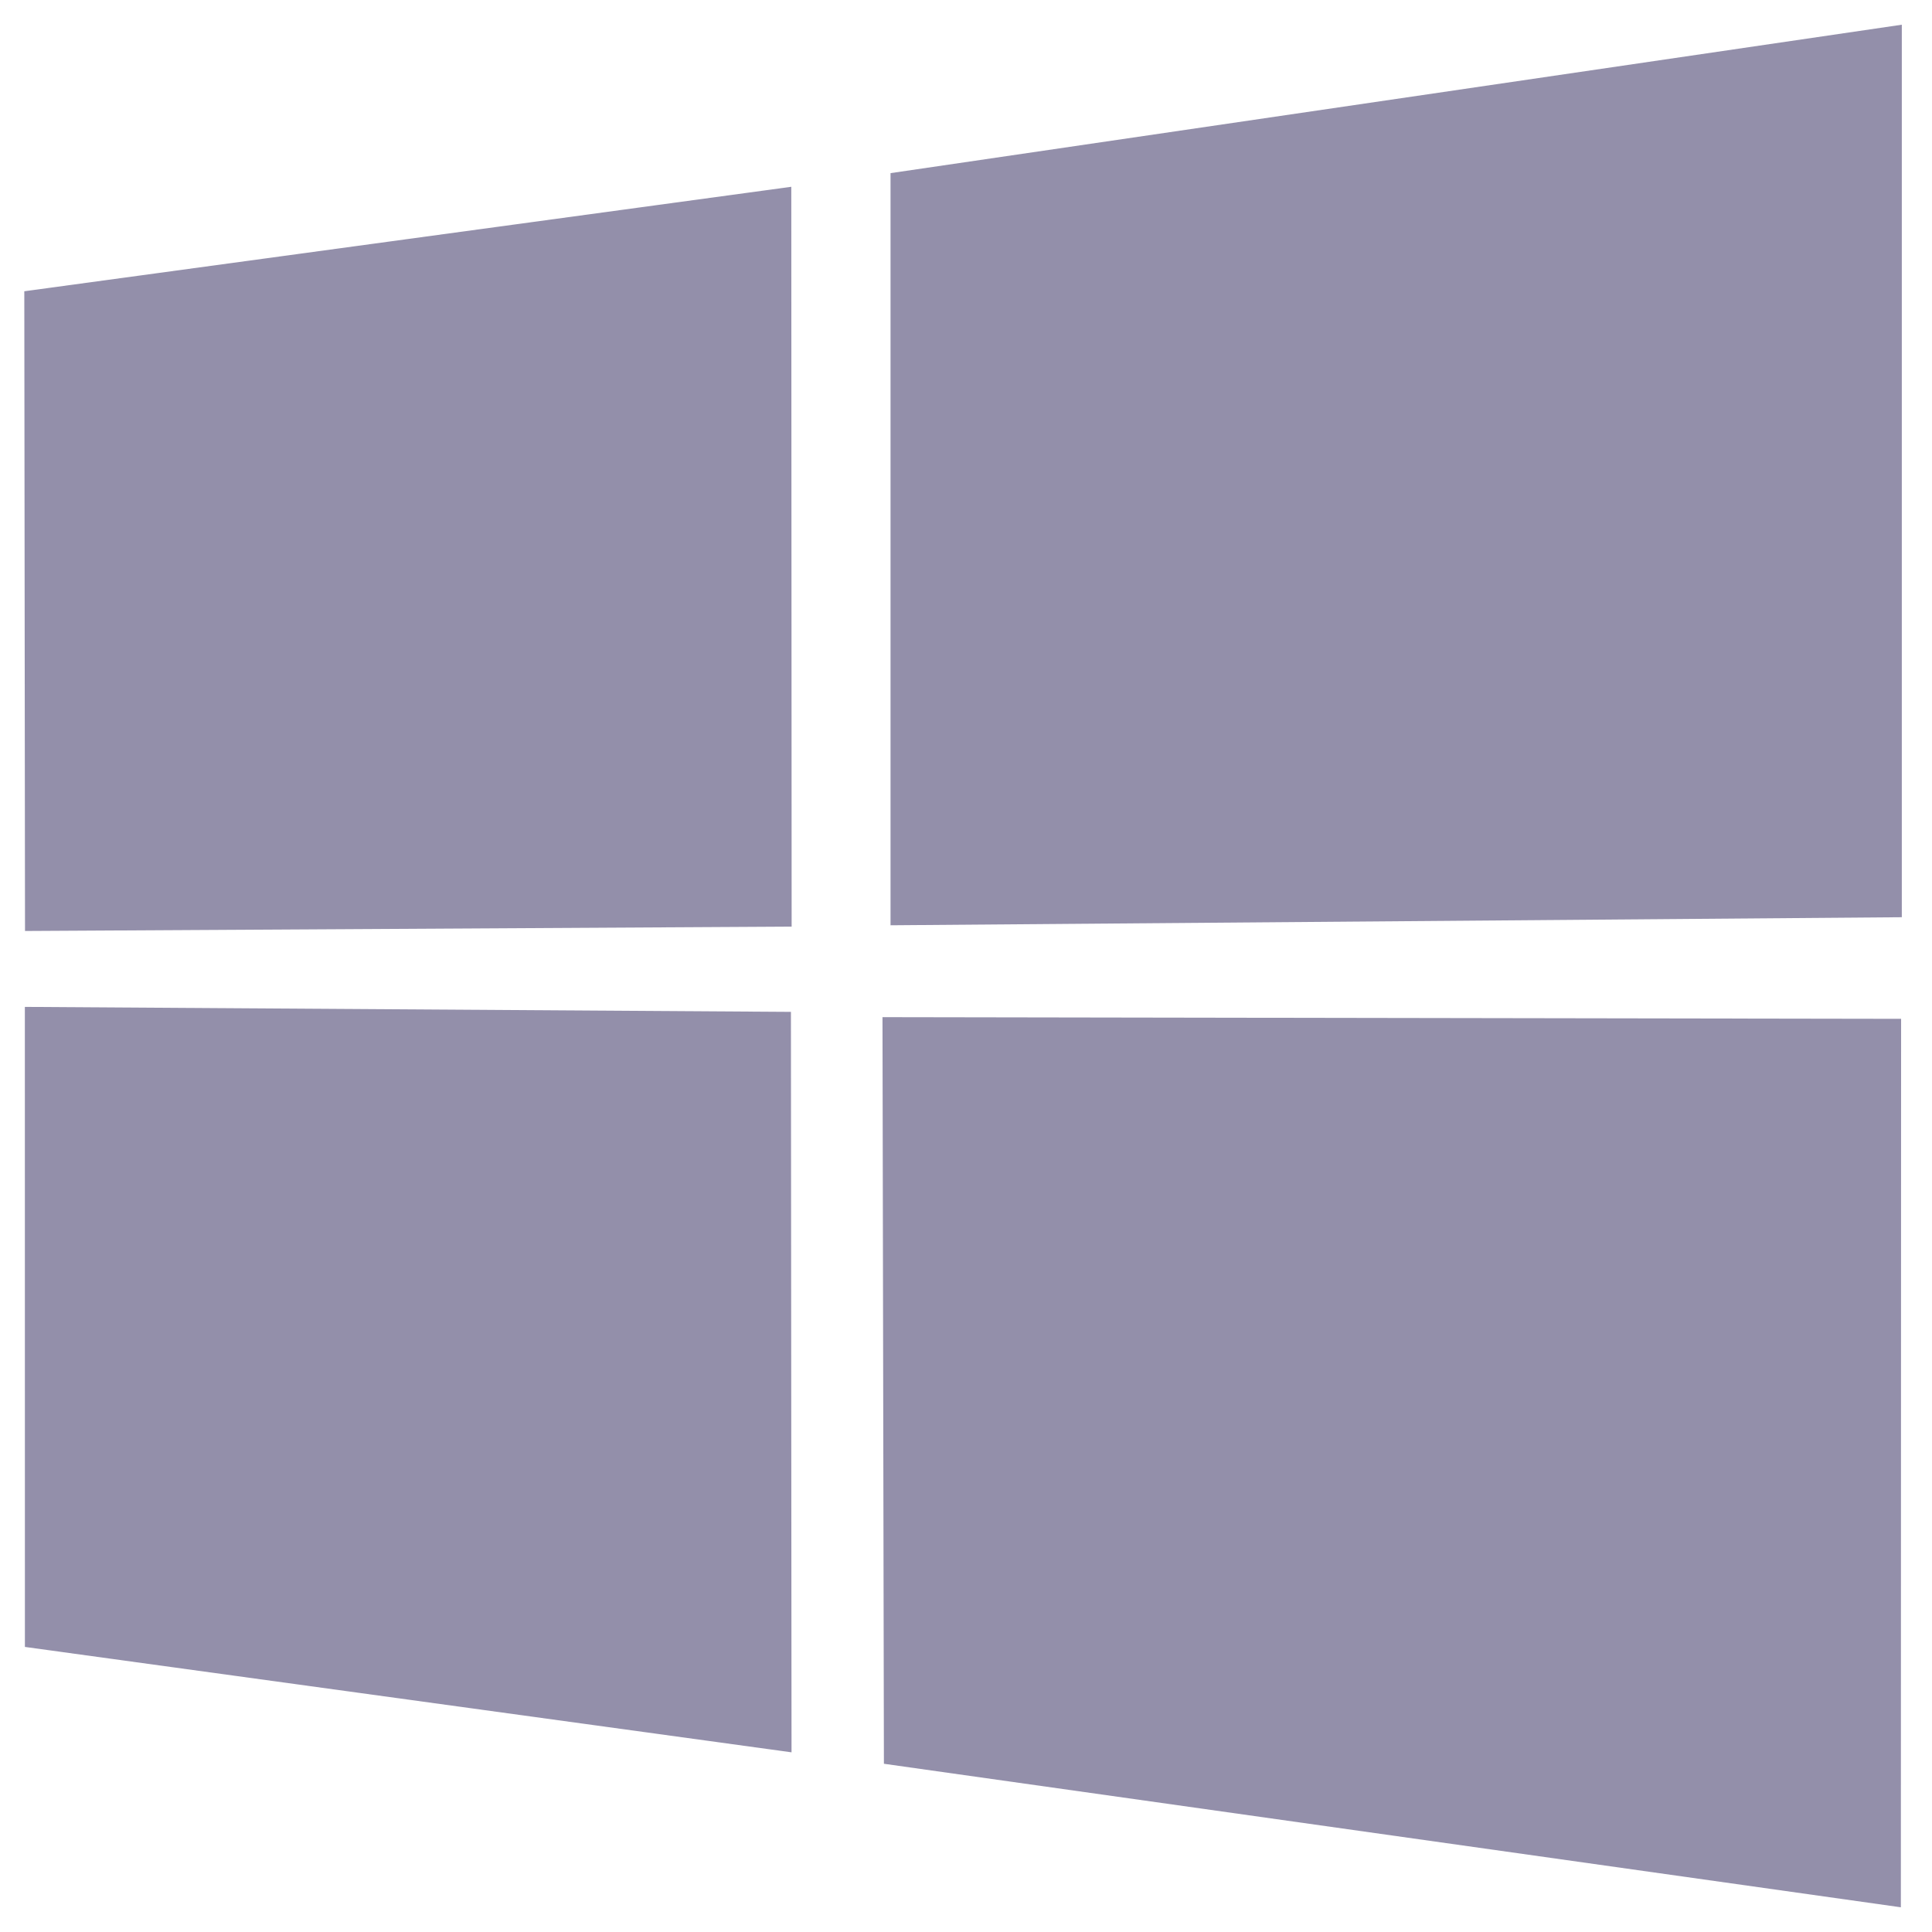 <svg xmlns="http://www.w3.org/2000/svg" width="128" height="128" viewBox="0 0 128 128"><rect width="128" height="128" fill="none"/><path fill="#938FAA" d="m126 1.637l-67 9.834v49.831l67-.534zM1.647 66.709l.003 42.404l50.791 6.983l-.04-49.057zm56.82.68l.094 49.465l67.376 9.509l.016-58.863zM1.61 19.297l.047 42.383l50.791-.289l-.023-49.016z"/></svg>